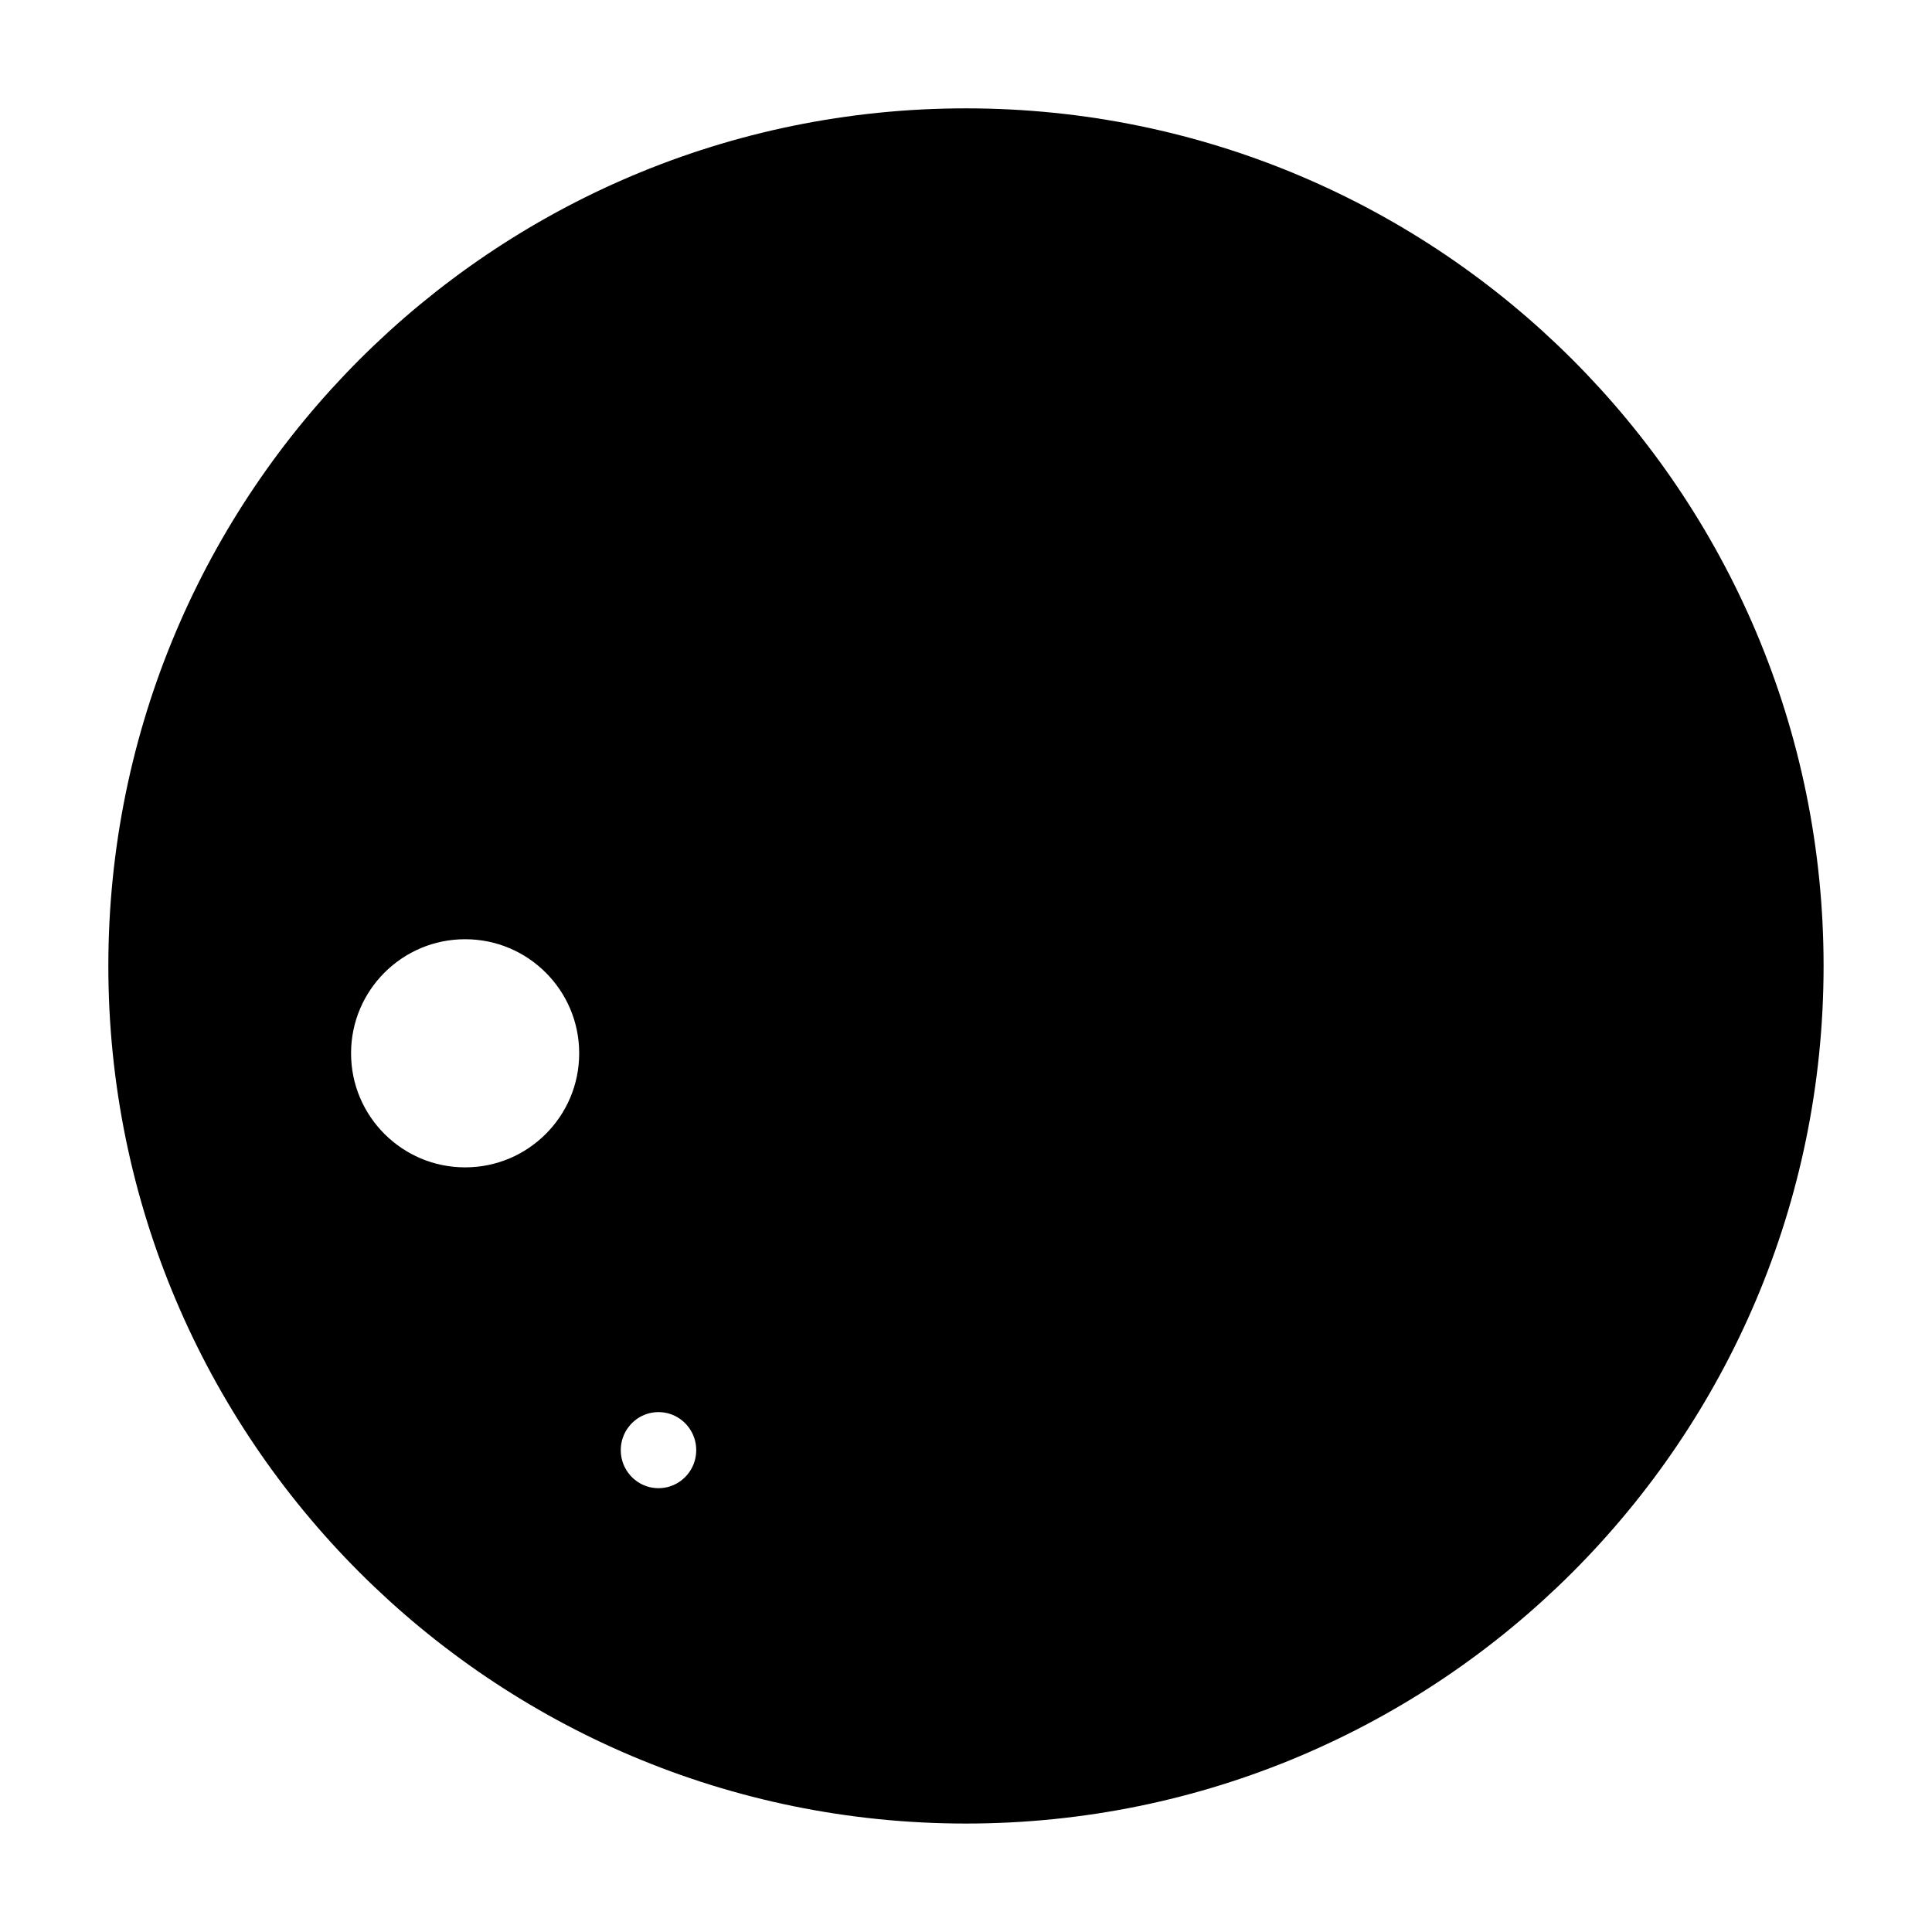 <?xml version="1.0" encoding="UTF-8"?>
<!-- The Best Svg Icon site in the world: iconSvg.co, Visit us! https://iconsvg.co -->
<svg width="800px" height="800px" version="1.1" viewBox="144 144 512 512" xmlns="http://www.w3.org/2000/svg">
 <defs>
  <clipPath id="a">
   <path d="m148.09 148.09h503.81v503.81h-503.81z"/>
  </clipPath>
 </defs>
 <path d="m400 182.8c-119.96 0-217.21 97.238-217.21 217.2 0 119.96 97.242 217.2 217.21 217.2 119.96 0 217.21-97.238 217.21-217.2 0-119.96-97.246-217.2-217.21-217.2zm-132.73 280.65c-22.258 0-40.305-18.047-40.305-40.305 0-22.258 18.047-40.305 40.305-40.305 22.258 0 40.305 18.047 40.305 40.305 0 22.258-18.039 40.305-40.305 40.305zm51.25 85.016c-11.09 0-20.07-9.023-20.07-20.152s8.988-20.152 20.07-20.152c11.082 0 20.07 9.023 20.07 20.152s-8.984 20.152-20.07 20.152z" fill-rule="evenodd"/>
 <g clip-path="url(#a)">
  <path transform="matrix(5.038 0 0 5.038 148.09 148.09)" d="m50 6.888c-23.812 0-43.113 19.301-43.113 43.112 0 23.811 19.301 43.111 43.113 43.111 23.811 0 43.113-19.301 43.113-43.111 0-23.812-19.302-43.112-43.113-43.112zm-26.345 55.706c-4.418 0-8-3.582-8-8 0-4.418 3.582-8 8-8 4.418 0 8 3.582 8 8 0 4.418-3.58 8-8 8zm10.172 16.875c-2.201 0-3.984-1.791-3.984-4s1.784-4 3.984-4 3.984 1.791 3.984 4-1.783 4-3.984 4z" fill="none" stroke="#000000" stroke-miterlimit="10" stroke-width="4"/>
 </g>
</svg>